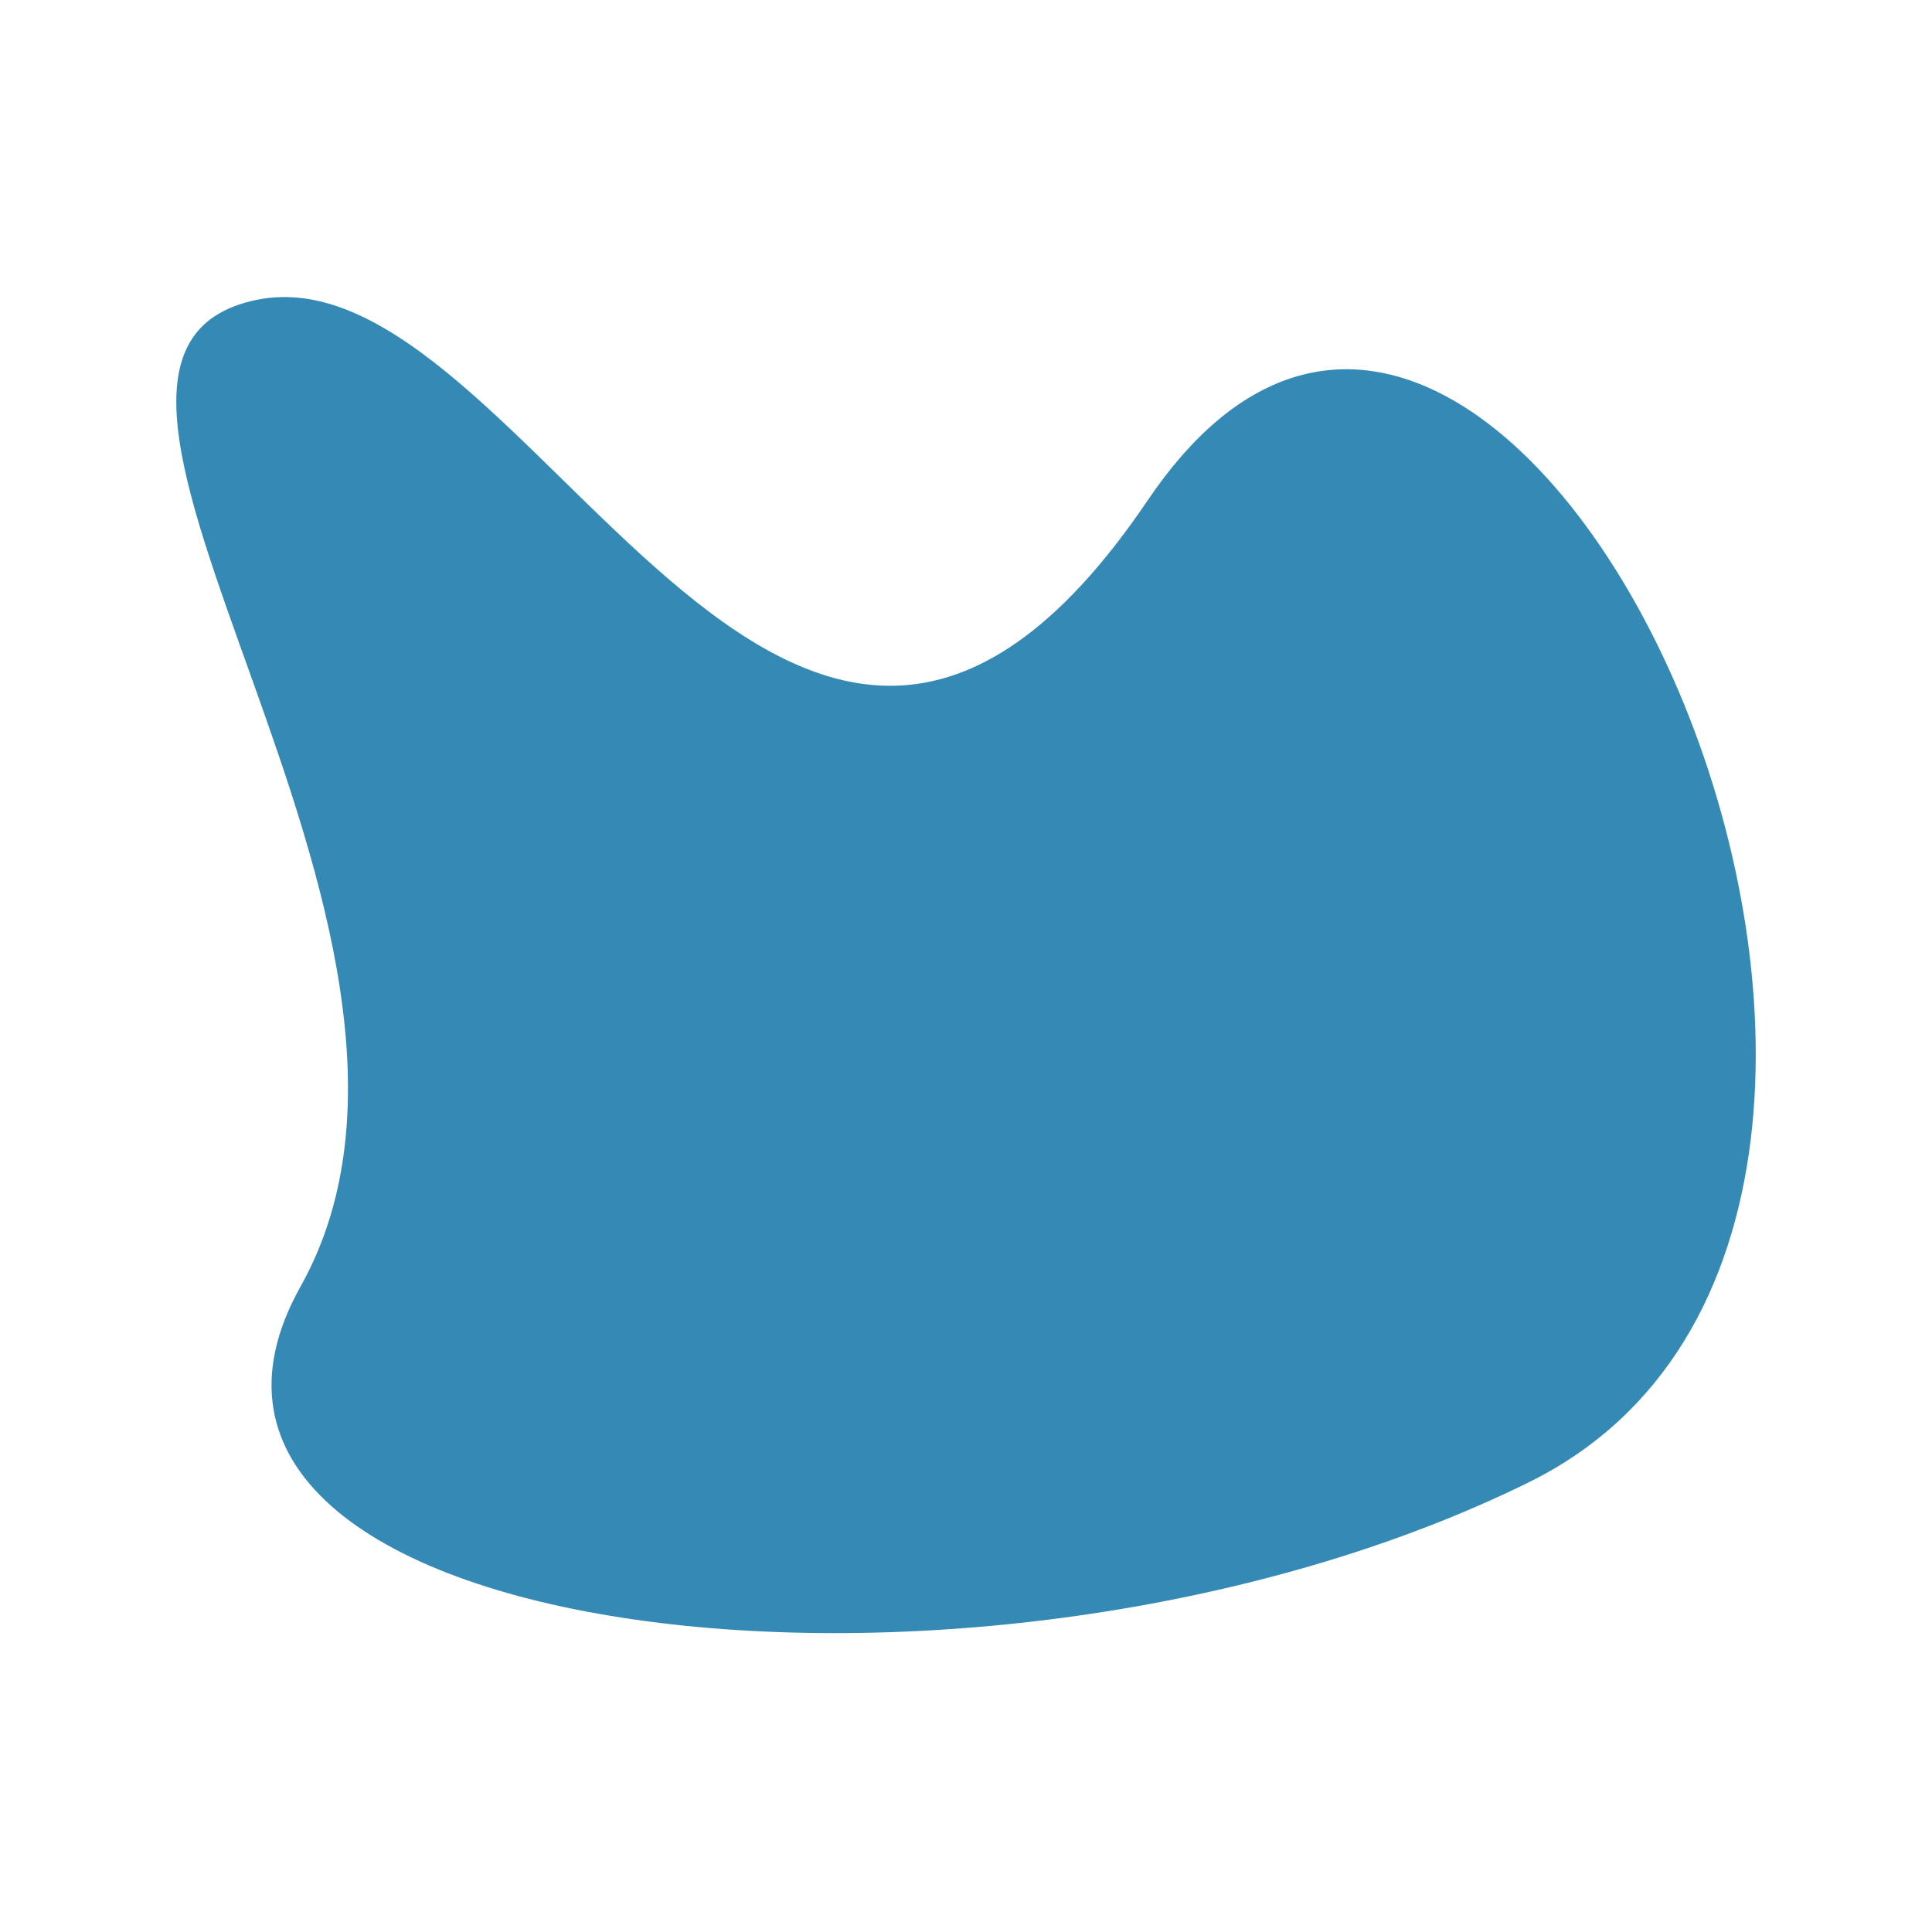 <?xml version="1.0" encoding="utf-8"?>
<svg xmlns="http://www.w3.org/2000/svg" fill="none" height="100%" overflow="visible" preserveAspectRatio="none" style="display: block;" viewBox="0 0 360 360" width="100%">
<g id="2">
<path d="M284.839 276.219C182.854 326.441 18.731 306.313 55.996 239.737C93.261 173.16 -2.456 66.251 47.792 55.879C98.04 45.506 146.817 192.426 213.869 93.214C280.922 -5.998 386.825 225.997 284.839 276.219Z" fill="#348AB5" id="Ellipse 180"/>
</g>
</svg>